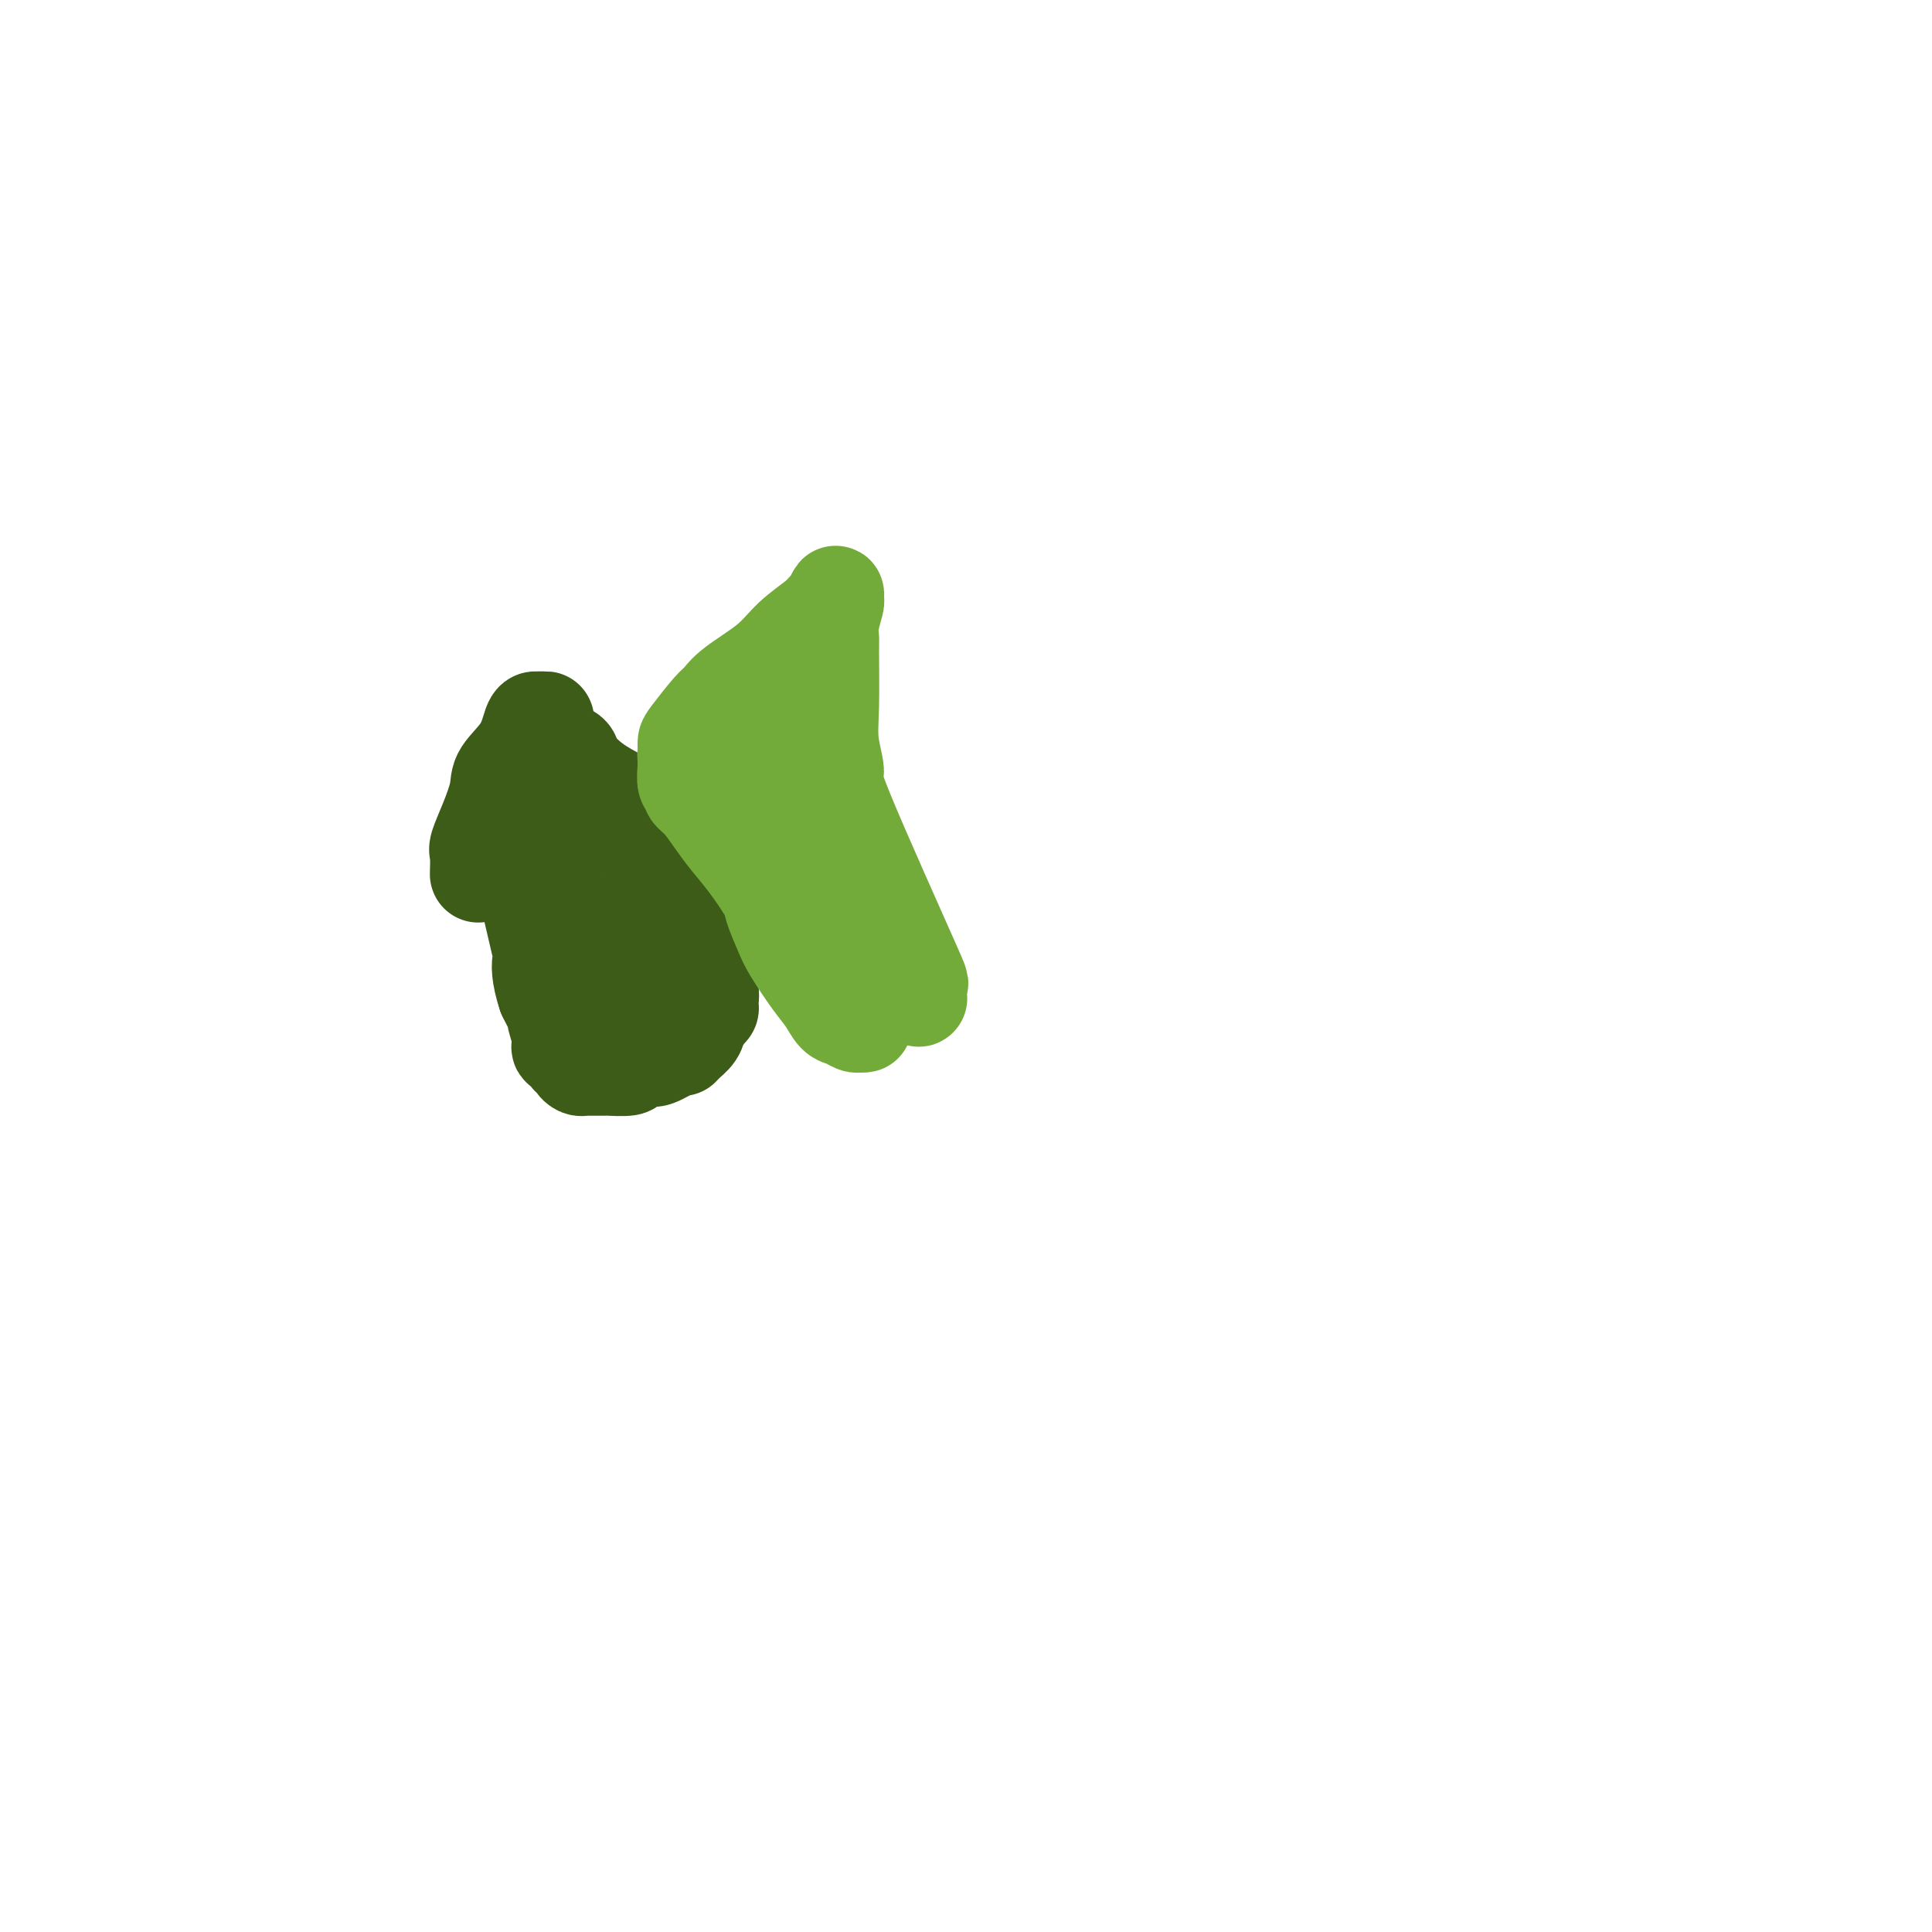 <svg viewBox='0 0 400 400' version='1.1' xmlns='http://www.w3.org/2000/svg' xmlns:xlink='http://www.w3.org/1999/xlink'><g fill='none' stroke='#3D5C18' stroke-width='20' stroke-linecap='round' stroke-linejoin='round'><path d='M99,181c0.045,-1.574 0.089,-3.147 0,-4c-0.089,-0.853 -0.312,-0.985 0,-2c0.312,-1.015 1.158,-2.913 2,-5c0.842,-2.087 1.679,-4.363 2,-6c0.321,-1.637 0.127,-2.635 1,-4c0.873,-1.365 2.812,-3.098 4,-5c1.188,-1.902 1.623,-3.974 2,-5c0.377,-1.026 0.694,-1.008 1,-1c0.306,0.008 0.601,0.005 1,0c0.399,-0.005 0.903,-0.011 1,0c0.097,0.011 -0.212,0.040 0,1c0.212,0.960 0.947,2.853 2,4c1.053,1.147 2.424,1.549 3,2c0.576,0.451 0.355,0.952 1,2c0.645,1.048 2.155,2.642 4,4c1.845,1.358 4.026,2.481 5,3c0.974,0.519 0.743,0.434 2,3c1.257,2.566 4.004,7.781 5,10c0.996,2.219 0.242,1.441 1,3c0.758,1.559 3.028,5.455 4,7c0.972,1.545 0.646,0.741 1,2c0.354,1.259 1.387,4.583 2,6c0.613,1.417 0.807,0.928 1,2c0.193,1.072 0.386,3.704 1,5c0.614,1.296 1.649,1.255 2,2c0.351,0.745 0.018,2.278 0,3c-0.018,0.722 0.281,0.635 0,1c-0.281,0.365 -1.140,1.183 -2,2'/><path d='M145,211c-0.431,1.505 -0.508,2.267 -1,3c-0.492,0.733 -1.401,1.435 -2,2c-0.599,0.565 -0.890,0.991 -1,1c-0.110,0.009 -0.040,-0.400 -1,0c-0.960,0.400 -2.951,1.610 -4,2c-1.049,0.390 -1.155,-0.039 -2,0c-0.845,0.039 -2.429,0.546 -3,1c-0.571,0.454 -0.128,0.854 -1,1c-0.872,0.146 -3.060,0.039 -4,0c-0.940,-0.039 -0.633,-0.010 -1,0c-0.367,0.010 -1.409,-0.000 -2,0c-0.591,0.000 -0.732,0.010 -1,0c-0.268,-0.010 -0.664,-0.040 -1,0c-0.336,0.040 -0.612,0.152 -1,0c-0.388,-0.152 -0.886,-0.567 -1,-1c-0.114,-0.433 0.158,-0.886 0,-1c-0.158,-0.114 -0.745,0.109 -1,0c-0.255,-0.109 -0.177,-0.552 0,-1c0.177,-0.448 0.455,-0.903 0,-1c-0.455,-0.097 -1.641,0.164 -2,0c-0.359,-0.164 0.111,-0.754 0,-2c-0.111,-1.246 -0.803,-3.148 -1,-4c-0.197,-0.852 0.101,-0.652 0,-1c-0.101,-0.348 -0.600,-1.242 -1,-2c-0.400,-0.758 -0.700,-1.379 -1,-2'/><path d='M113,206c-1.373,-4.056 -1.306,-6.695 -1,-7c0.306,-0.305 0.852,1.726 0,-2c-0.852,-3.726 -3.100,-13.207 -4,-17c-0.900,-3.793 -0.450,-1.896 0,0'/><path d='M112,174c0.173,0.395 0.347,0.790 1,2c0.653,1.210 1.787,3.235 2,4c0.213,0.765 -0.493,0.269 1,3c1.493,2.731 5.185,8.690 7,12c1.815,3.310 1.755,3.970 3,6c1.245,2.030 3.797,5.431 5,8c1.203,2.569 1.058,4.305 1,5c-0.058,0.695 -0.029,0.347 0,0'/></g>
<g fill='none' stroke='#73AB3A' stroke-width='20' stroke-linecap='round' stroke-linejoin='round'><path d='M178,211c-0.139,0.421 -0.278,0.841 0,1c0.278,0.159 0.972,0.055 1,0c0.028,-0.055 -0.611,-0.062 -1,0c-0.389,0.062 -0.529,0.193 -1,0c-0.471,-0.193 -1.275,-0.709 -2,-1c-0.725,-0.291 -1.373,-0.358 -2,-1c-0.627,-0.642 -1.233,-1.860 -2,-3c-0.767,-1.140 -1.695,-2.203 -3,-4c-1.305,-1.797 -2.988,-4.328 -4,-6c-1.012,-1.672 -1.352,-2.484 -2,-4c-0.648,-1.516 -1.604,-3.734 -2,-5c-0.396,-1.266 -0.231,-1.578 -1,-3c-0.769,-1.422 -2.473,-3.953 -4,-6c-1.527,-2.047 -2.877,-3.610 -4,-5c-1.123,-1.390 -2.017,-2.608 -3,-4c-0.983,-1.392 -2.053,-2.958 -3,-4c-0.947,-1.042 -1.770,-1.561 -2,-2c-0.230,-0.439 0.135,-0.800 0,-1c-0.135,-0.200 -0.768,-0.239 -1,-1c-0.232,-0.761 -0.062,-2.243 0,-3c0.062,-0.757 0.018,-0.788 0,-1c-0.018,-0.212 -0.009,-0.606 0,-1'/><path d='M142,157c-0.154,-1.200 -0.039,-0.702 0,-1c0.039,-0.298 0.002,-1.394 0,-2c-0.002,-0.606 0.032,-0.723 1,-2c0.968,-1.277 2.869,-3.713 4,-5c1.131,-1.287 1.493,-1.426 2,-2c0.507,-0.574 1.158,-1.583 3,-3c1.842,-1.417 4.875,-3.243 7,-5c2.125,-1.757 3.344,-3.446 5,-5c1.656,-1.554 3.750,-2.973 5,-4c1.250,-1.027 1.656,-1.662 2,-2c0.344,-0.338 0.624,-0.380 1,-1c0.376,-0.620 0.847,-1.819 1,-2c0.153,-0.181 -0.012,0.657 0,1c0.012,0.343 0.200,0.190 0,1c-0.200,0.810 -0.787,2.584 -1,4c-0.213,1.416 -0.052,2.476 0,3c0.052,0.524 -0.007,0.513 0,3c0.007,2.487 0.079,7.472 0,11c-0.079,3.528 -0.309,5.597 0,8c0.309,2.403 1.157,5.138 1,6c-0.157,0.862 -1.321,-0.150 2,8c3.321,8.150 11.125,25.464 14,32c2.875,6.536 0.821,2.296 0,1c-0.821,-1.296 -0.411,0.352 0,2'/><path d='M189,203c2.474,6.833 0.659,2.415 0,1c-0.659,-1.415 -0.163,0.173 0,1c0.163,0.827 -0.008,0.892 0,1c0.008,0.108 0.194,0.260 0,-1c-0.194,-1.260 -0.770,-3.931 -1,-5c-0.230,-1.069 -0.115,-0.534 0,0'/><path d='M151,147c-0.225,0.268 -0.450,0.537 0,1c0.450,0.463 1.576,1.122 2,2c0.424,0.878 0.146,1.975 1,3c0.854,1.025 2.840,1.977 4,3c1.160,1.023 1.494,2.117 2,3c0.506,0.883 1.183,1.554 2,3c0.817,1.446 1.774,3.666 3,6c1.226,2.334 2.720,4.780 4,9c1.280,4.220 2.345,10.213 3,14c0.655,3.787 0.902,5.368 1,6c0.098,0.632 0.049,0.316 0,0'/></g>
</svg>